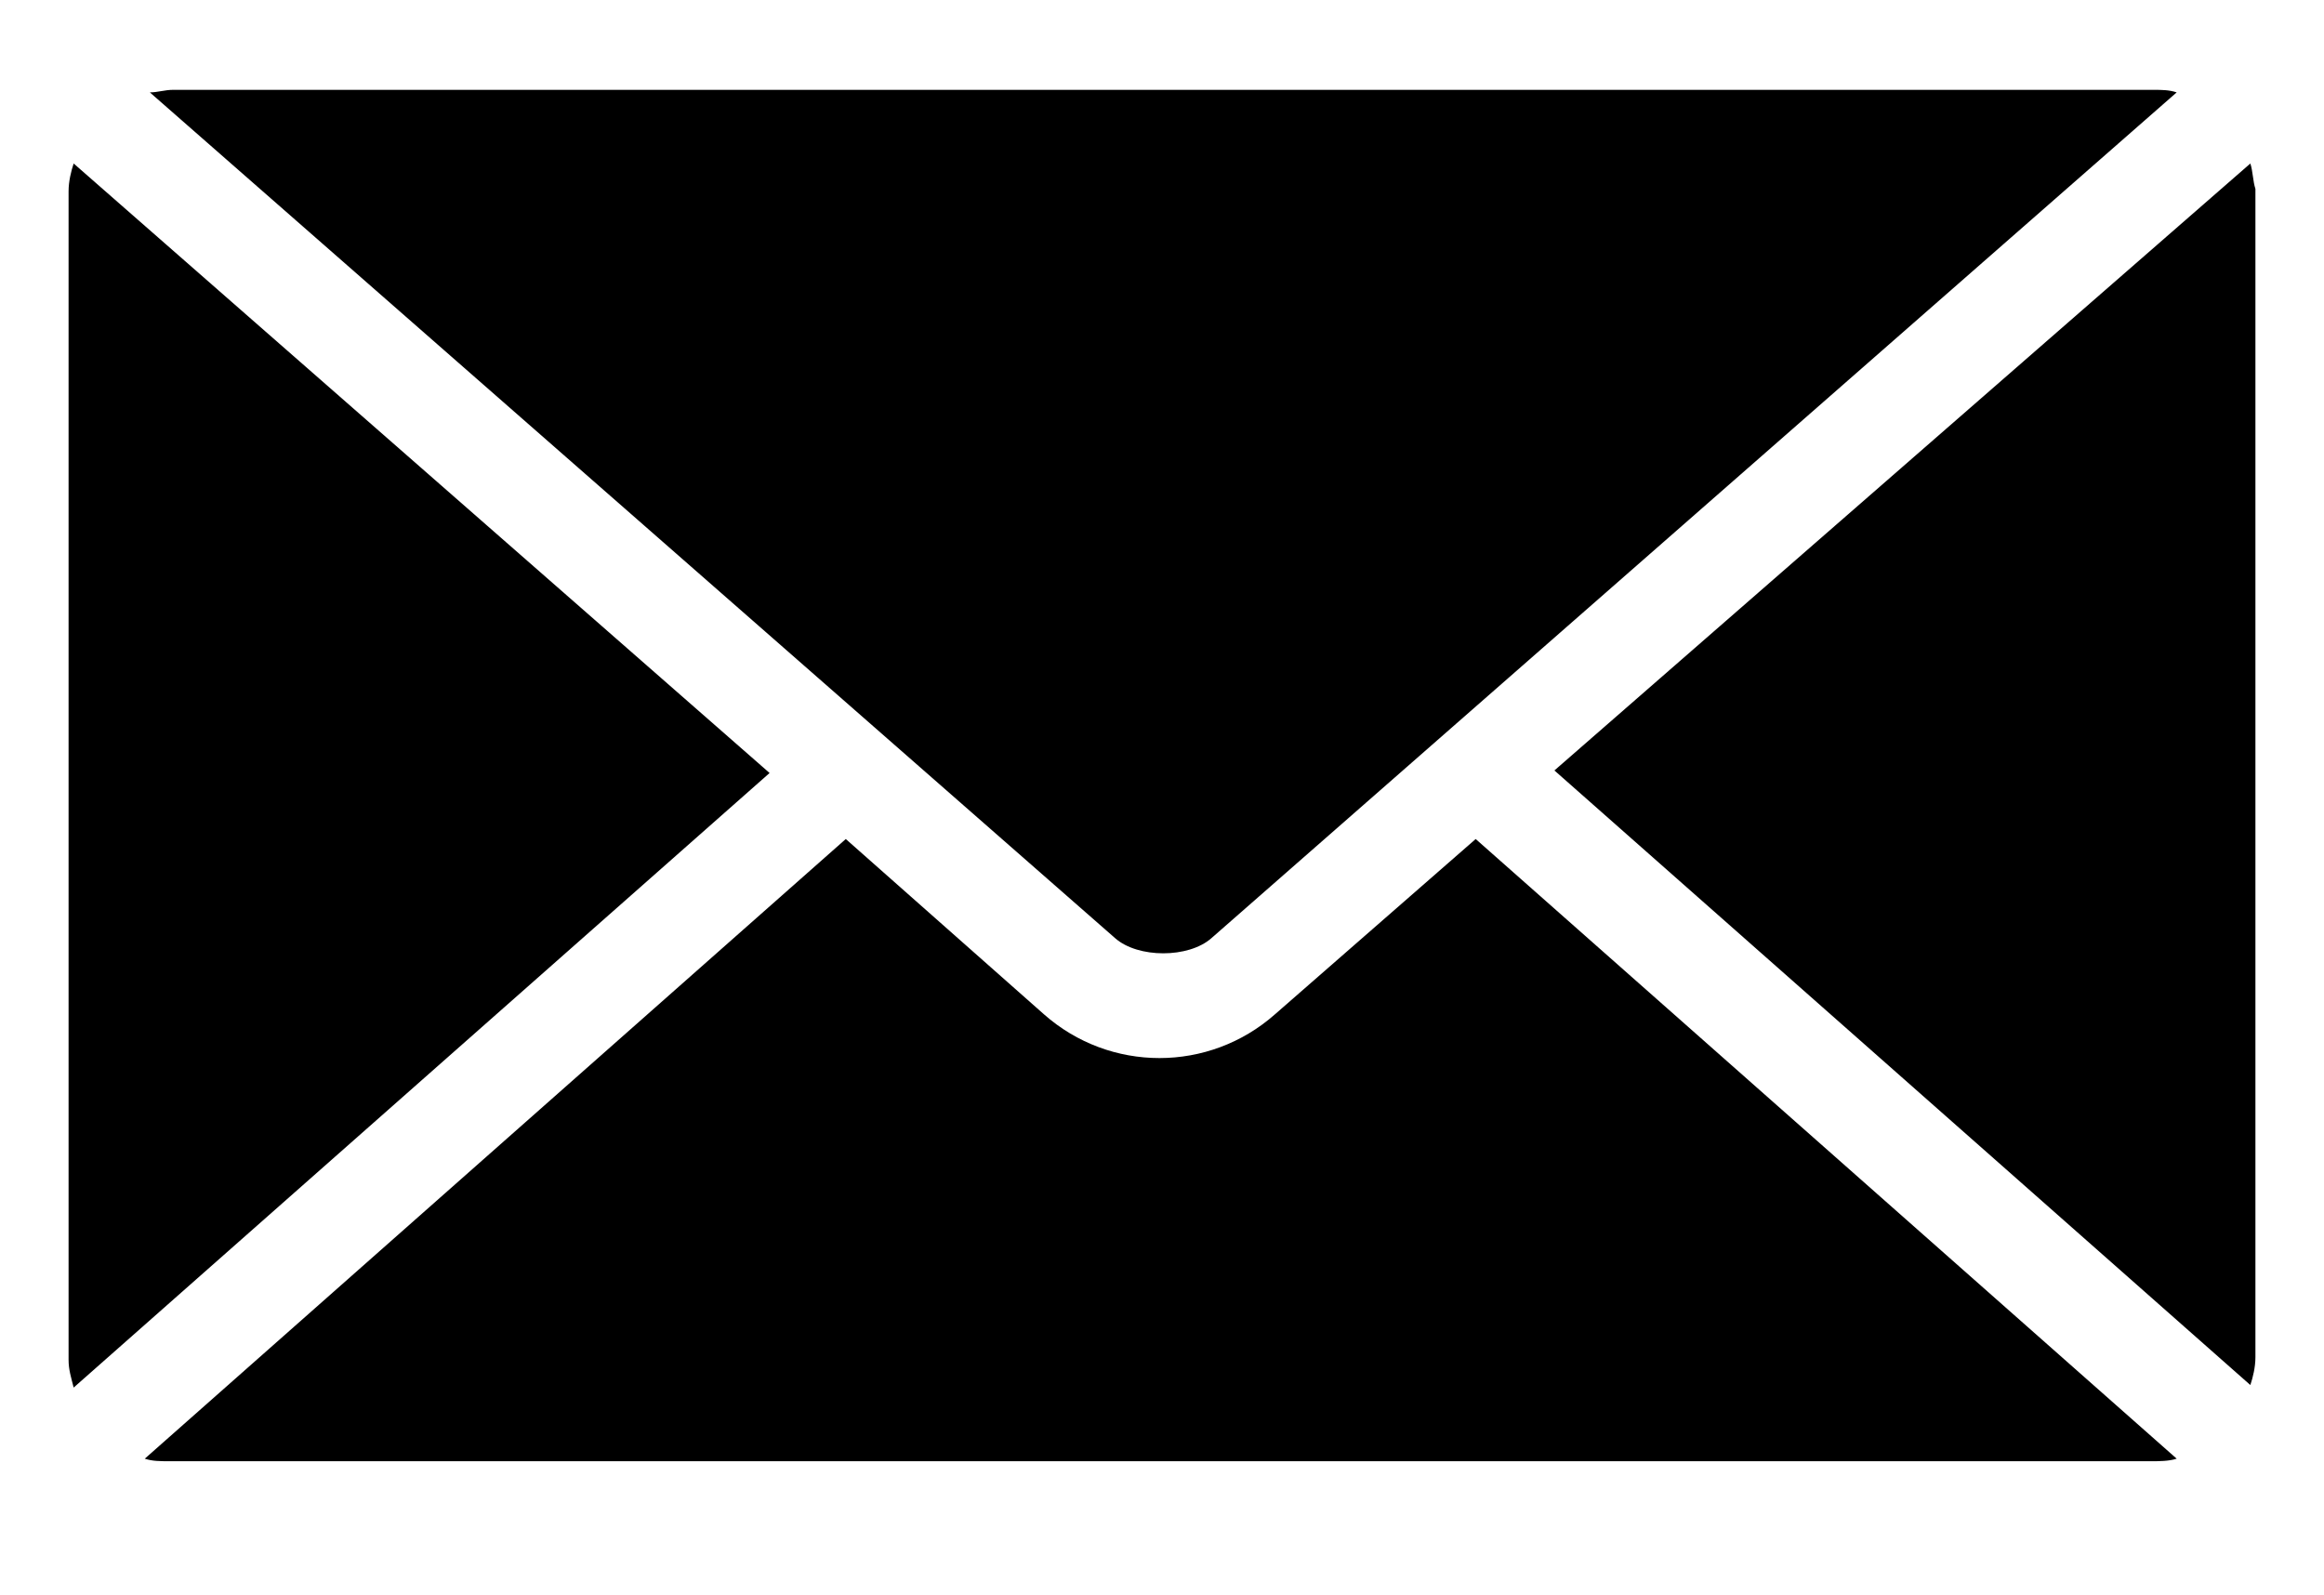 <?xml version="1.0" encoding="utf-8"?>
<!-- Generator: Adobe Illustrator 22.1.0, SVG Export Plug-In . SVG Version: 6.00 Build 0)  -->
<svg version="1.1"
	 id="Layer_1" xmlns:cc="http://creativecommons.org/ns#" xmlns:dc="http://purl.org/dc/elements/1.1/" xmlns:inkscape="http://www.inkscape.org/namespaces/inkscape" xmlns:rdf="http://www.w3.org/1999/02/22-rdf-syntax-ns#" xmlns:sodipodi="http://sodipodi.sourceforge.net/DTD/sodipodi-0.dtd" xmlns:svg="http://www.w3.org/2000/svg"
	 xmlns="http://www.w3.org/2000/svg" xmlns:xlink="http://www.w3.org/1999/xlink" x="0px" y="0px" viewBox="0 0 91.5 62.8"
	 style="enable-background:new 0 0 91.5 62.8;" xml:space="preserve">
<g transform="translate(0,-952.362)">
	<path d="M6.8,955.9c-0.3,0-0.6,0.1-0.9,0.1l38,33.3c0.9,0.8,2.9,0.8,3.8,0l38-33.3c-0.3-0.1-0.6-0.1-0.9-0.1H6.8z M2.9,958.8
		c-0.1,0.3-0.2,0.7-0.2,1.1v46c0,0.4,0.1,0.7,0.2,1.1l27.4-24.2L2.9,958.8z M88.6,958.8l-27.4,23.9l27.4,24.2
		c0.1-0.3,0.2-0.7,0.2-1.1v-46C88.7,959.5,88.7,959.1,88.6,958.8L88.6,958.8z M33.3,985.4l-27.6,24.4c0.3,0.1,0.6,0.1,1,0.1h78
		c0.3,0,0.7,0,1-0.1l-27.6-24.4l-7.9,6.9c-2.6,2.3-6.5,2.3-9.1,0L33.3,985.4L33.3,985.4z"/>
</g>
</svg>
